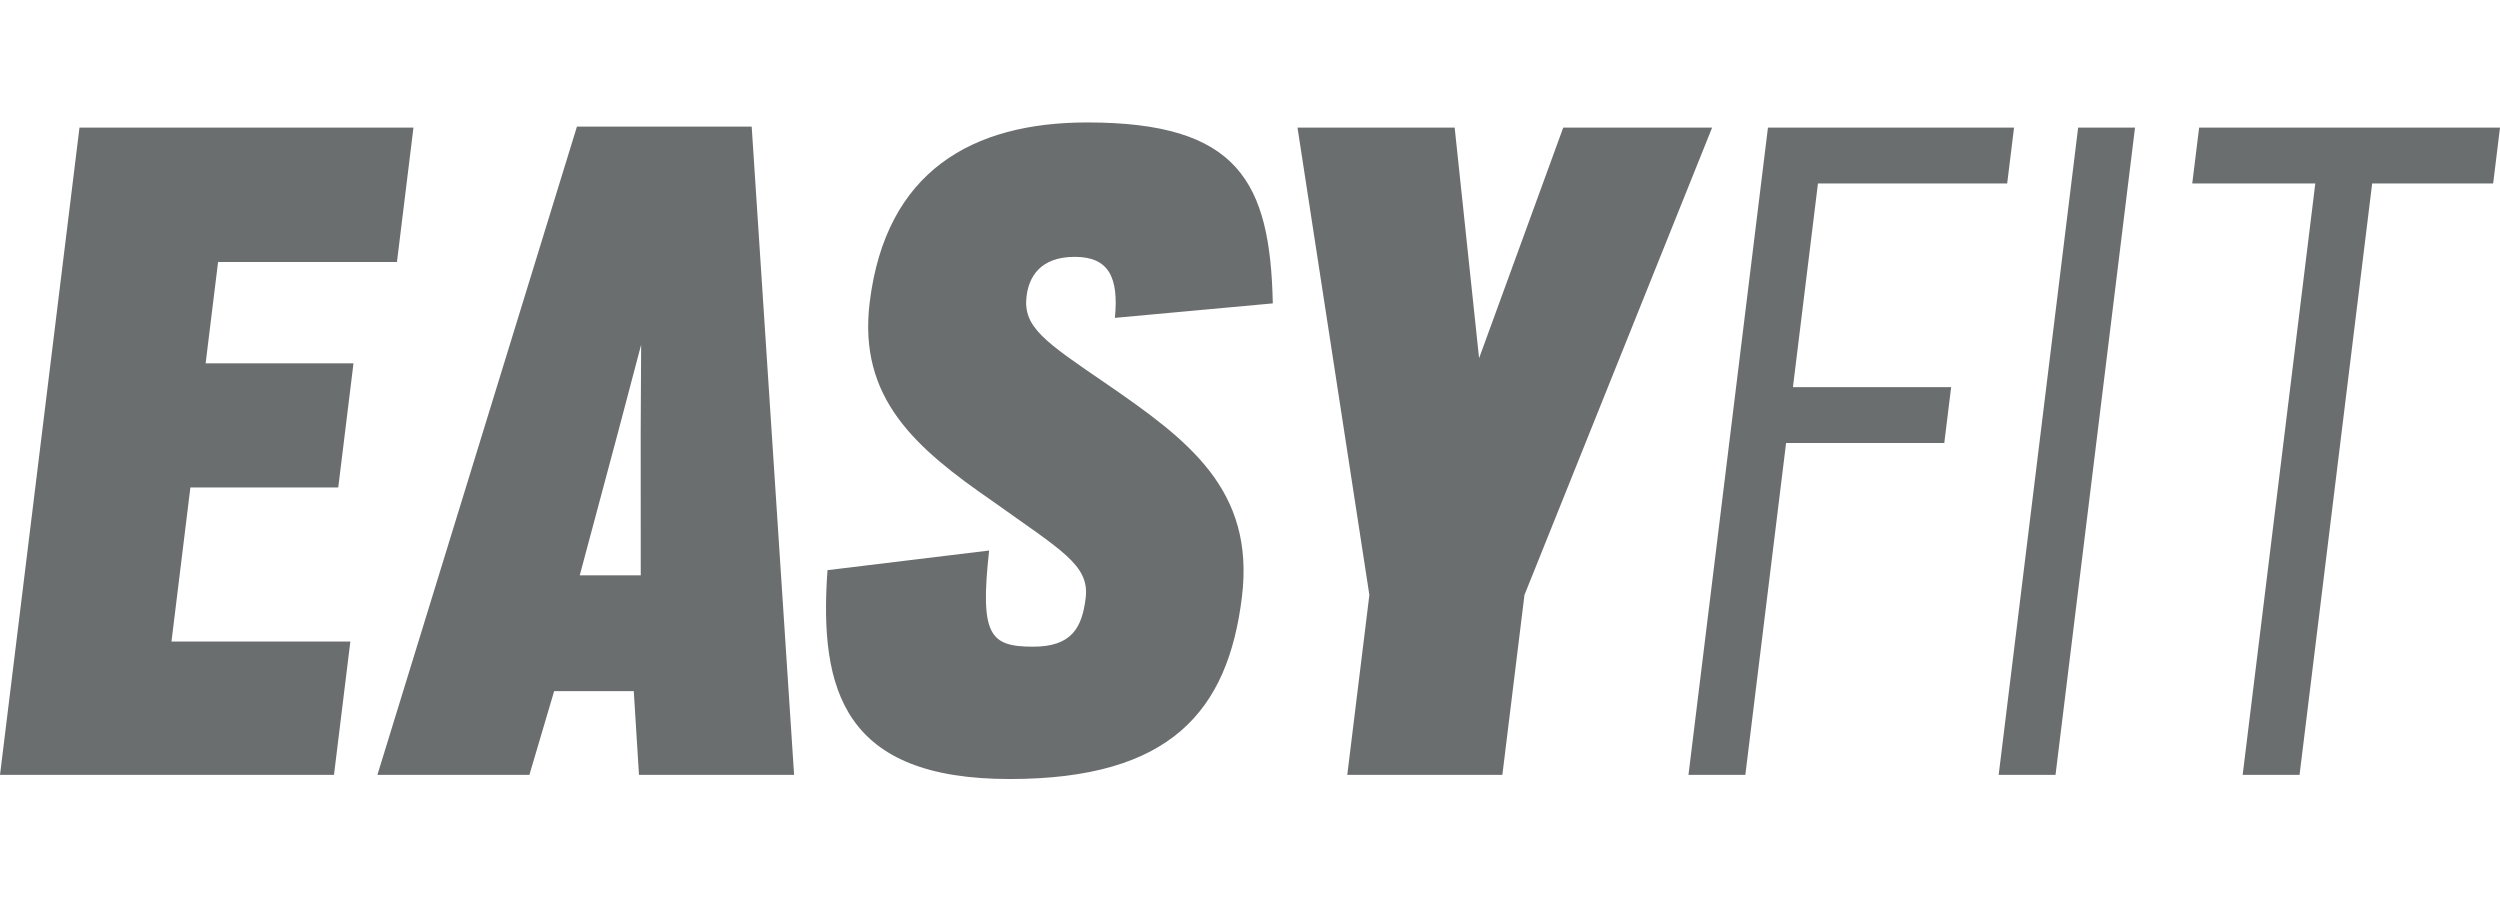 <?xml version="1.0" encoding="UTF-8" standalone="no"?>
<svg version="1.1" width="54mm" height="19.5mm" viewBox="0 0 1077.165 283.465" xmlns="http://www.w3.org/2000/svg">
<defs><style type="text/css">path{fill:#6B6E6F;}</style></defs>
<path d="m 0,281.119 h 143.9 l 7.056,-57.471 H 73.884 l 8.151,-66.381 h 63.709 l 6.563,-53.462 H 88.598 L 93.96,60.144 H 171.032 L 178.144,2.228 H 34.244 Z m 162.607,0 h 65.489 l 10.668,-36.087 h 34.305 l 2.251,36.087 H 342.148 L 323.876,1.782 h -75.291 z m 87.185,-85.983 16.459,-61.482 9.996,-37.868 -0.193,37.868 0.025,61.482 z m 185.246,87.765 c 69.498,0 94.048,-29.404 100.066,-78.411 5.689,-46.333 -23.317,-67.717 -58.231,-91.775 -26.716,-18.266 -36.197,-24.503 -34.556,-37.869 0.984,-8.019 5.643,-16.93 20.791,-16.93 14.703,0 18.953,8.91 17.267,26.285 l 68.038,-6.237 C 547.293,25.395 533.482,0 468.437,0 c -49.452,0 -86.773,20.94 -93.72,77.519 -5.088,41.434 19.908,62.818 52.76,85.539 29.897,21.384 42.05,27.622 40.299,41.878 -1.586,12.92 -6.134,20.939 -22.619,20.939 -18.711,0 -23.01,-4.9 -18.971,-41.433 l -69.648,8.465 c -3.727,52.125 7.217,89.993 78.499,89.993 m 145.455,-1.782 h 66.827 L 656.837,203.6 737.698,2.228 H 673.544 L 637.288,101.578 626.765,2.228 h -67.718 l 30.965,201.372 z m 147.014,0 h 24.503 l 17.558,-143.01 h 68.164 l 2.954,-24.057 h -68.164 l 10.778,-87.766 h 81.528 L 867.785,2.228 H 761.75 Z m 133.653,0 h 24.496 L 919.905,2.228 h -24.506 z m 105.131,0 H 990.797 L 1022.089,26.285 h 52.13 l 2.947,-24.057 H 947.528 l -2.957,24.057 h 53.012 z" />
</svg>
